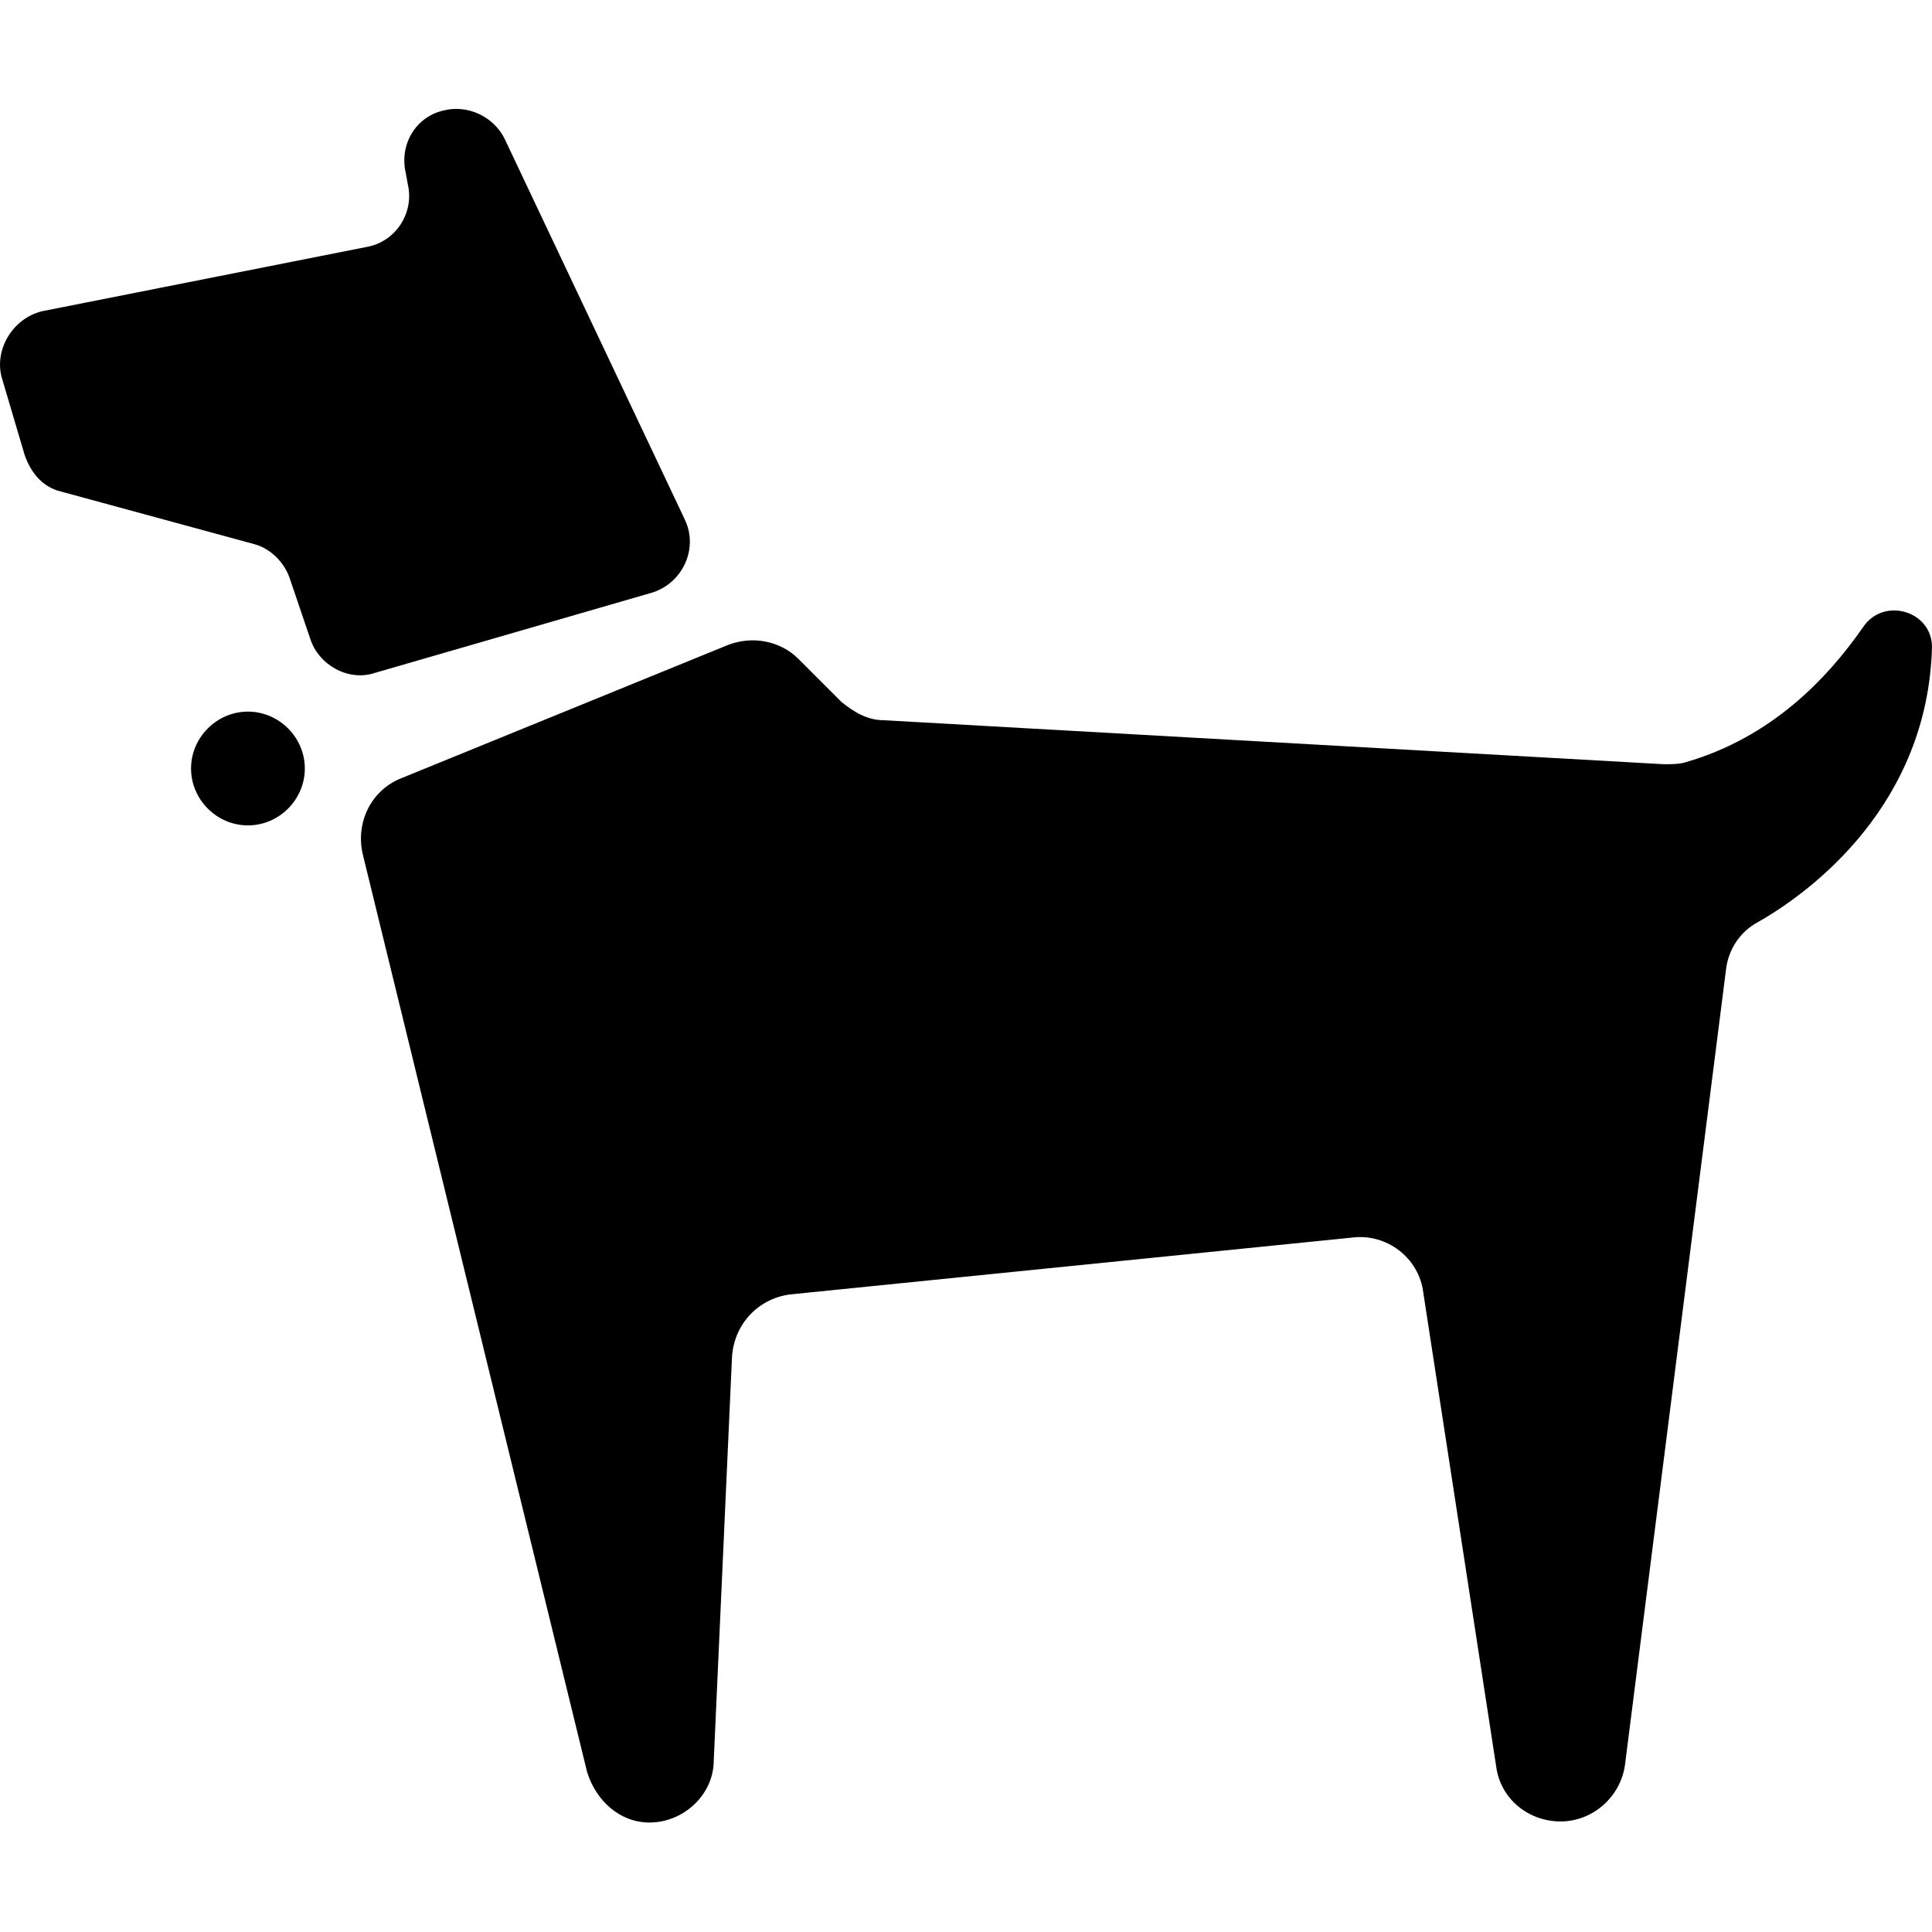 <?xml version="1.0" encoding="UTF-8"?> <svg xmlns="http://www.w3.org/2000/svg" xmlns:xlink="http://www.w3.org/1999/xlink" version="1.1" id="Layer_1" x="0px" y="0px" viewBox="0 0 18 18" style="enable-background:new 0 0 18 18;" xml:space="preserve"> <style type="text/css"> .st0{fill:#000000;} </style> <g> <path class="st0" d="M3.49,6.27l2.59-0.75c0.28-0.09,0.43-0.41,0.3-0.68L4.7,1.29c-0.1-0.2-0.34-0.32-0.57-0.26 C3.87,1.09,3.72,1.35,3.78,1.61L3.8,1.72C3.86,1.98,3.69,2.25,3.42,2.3L0.39,2.9C0.11,2.97-0.06,3.27,0.02,3.53l0.21,0.71 c0.06,0.17,0.17,0.3,0.34,0.34l1.8,0.49C2.52,5.11,2.65,5.24,2.7,5.39l0.19,0.56C2.97,6.2,3.25,6.35,3.49,6.27z"></path> <path class="st0" d="M17.36,5.84c-0.34,0.49-0.86,1.03-1.65,1.26c-0.06,0.02-0.13,0.02-0.21,0.02L8.23,6.71 c-0.15,0-0.28-0.08-0.39-0.17l-0.4-0.4C7.27,5.97,7.01,5.92,6.78,6.01L3.74,7.25C3.46,7.36,3.31,7.66,3.38,7.96l2.09,8.55 c0.08,0.26,0.3,0.47,0.58,0.47c0.32,0,0.6-0.26,0.6-0.58l0.17-3.76c0.02-0.3,0.24-0.54,0.54-0.58l5.24-0.53 c0.32-0.04,0.62,0.19,0.66,0.51l0.68,4.42c0.04,0.3,0.3,0.51,0.6,0.51s0.56-0.23,0.6-0.53l0.94-7.4c0.02-0.19,0.13-0.36,0.3-0.45 c0.51-0.29,1.58-1.1,1.62-2.56C18,5.69,17.55,5.56,17.36,5.84z"></path> <path class="st0" d="M2.31,6.63c-0.29,0-0.53,0.24-0.53,0.53s0.24,0.53,0.53,0.53s0.53-0.24,0.53-0.53S2.6,6.63,2.31,6.63z"></path> </g> </svg> 